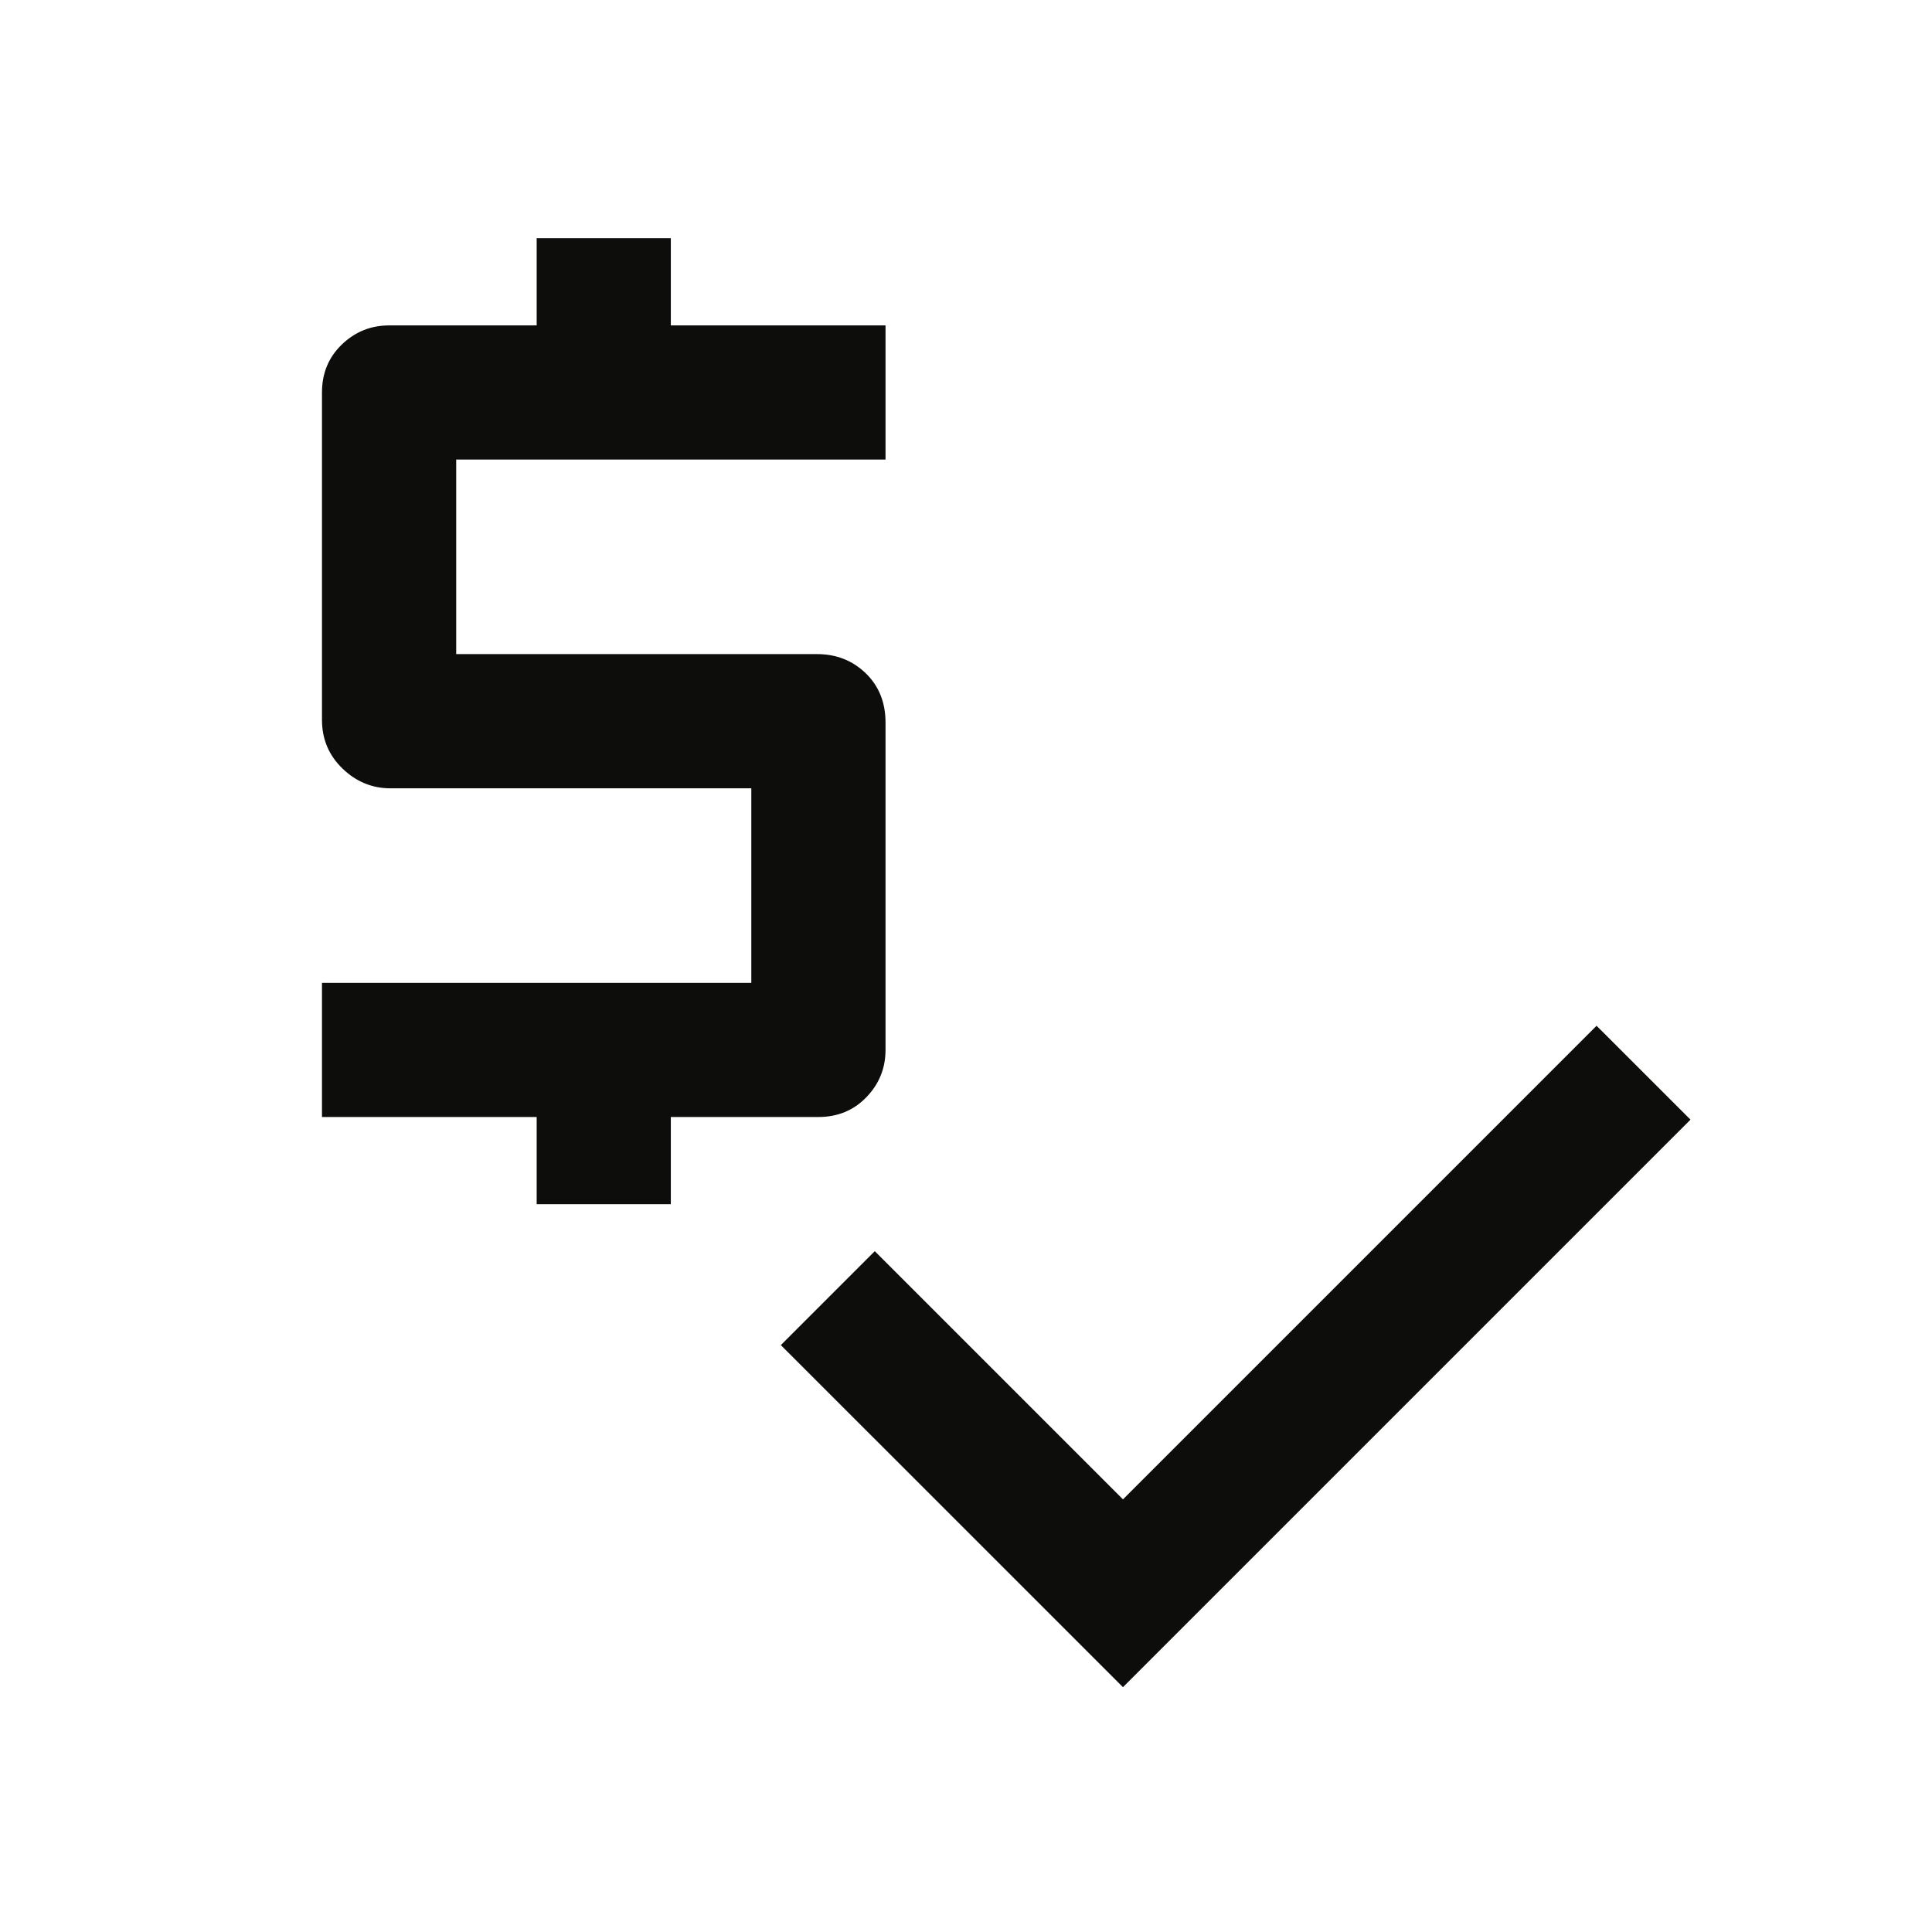 <svg width="32" height="32" viewBox="0 0 32 32" fill="none" xmlns="http://www.w3.org/2000/svg">
<path d="M8.889 19.945V18.501H5.333V16.279H12.444V13.057H6.467C6.163 13.057 5.898 12.947 5.672 12.729C5.446 12.51 5.333 12.242 5.333 11.923V6.501C5.333 6.183 5.442 5.918 5.661 5.707C5.88 5.496 6.141 5.39 6.444 5.39H8.889V3.945H11.111V5.39H14.667V7.612H7.556V10.834H13.533C13.852 10.834 14.12 10.94 14.339 11.151C14.557 11.362 14.667 11.634 14.667 11.968V17.39C14.667 17.694 14.561 17.955 14.35 18.173C14.139 18.392 13.874 18.501 13.556 18.501H11.111V19.945H8.889ZM18.6 27.945L12.933 22.279L14.489 20.723L18.6 24.834L26.444 16.99L28 18.545L18.6 27.945Z" fill="#0D0D0C"/>
</svg>
